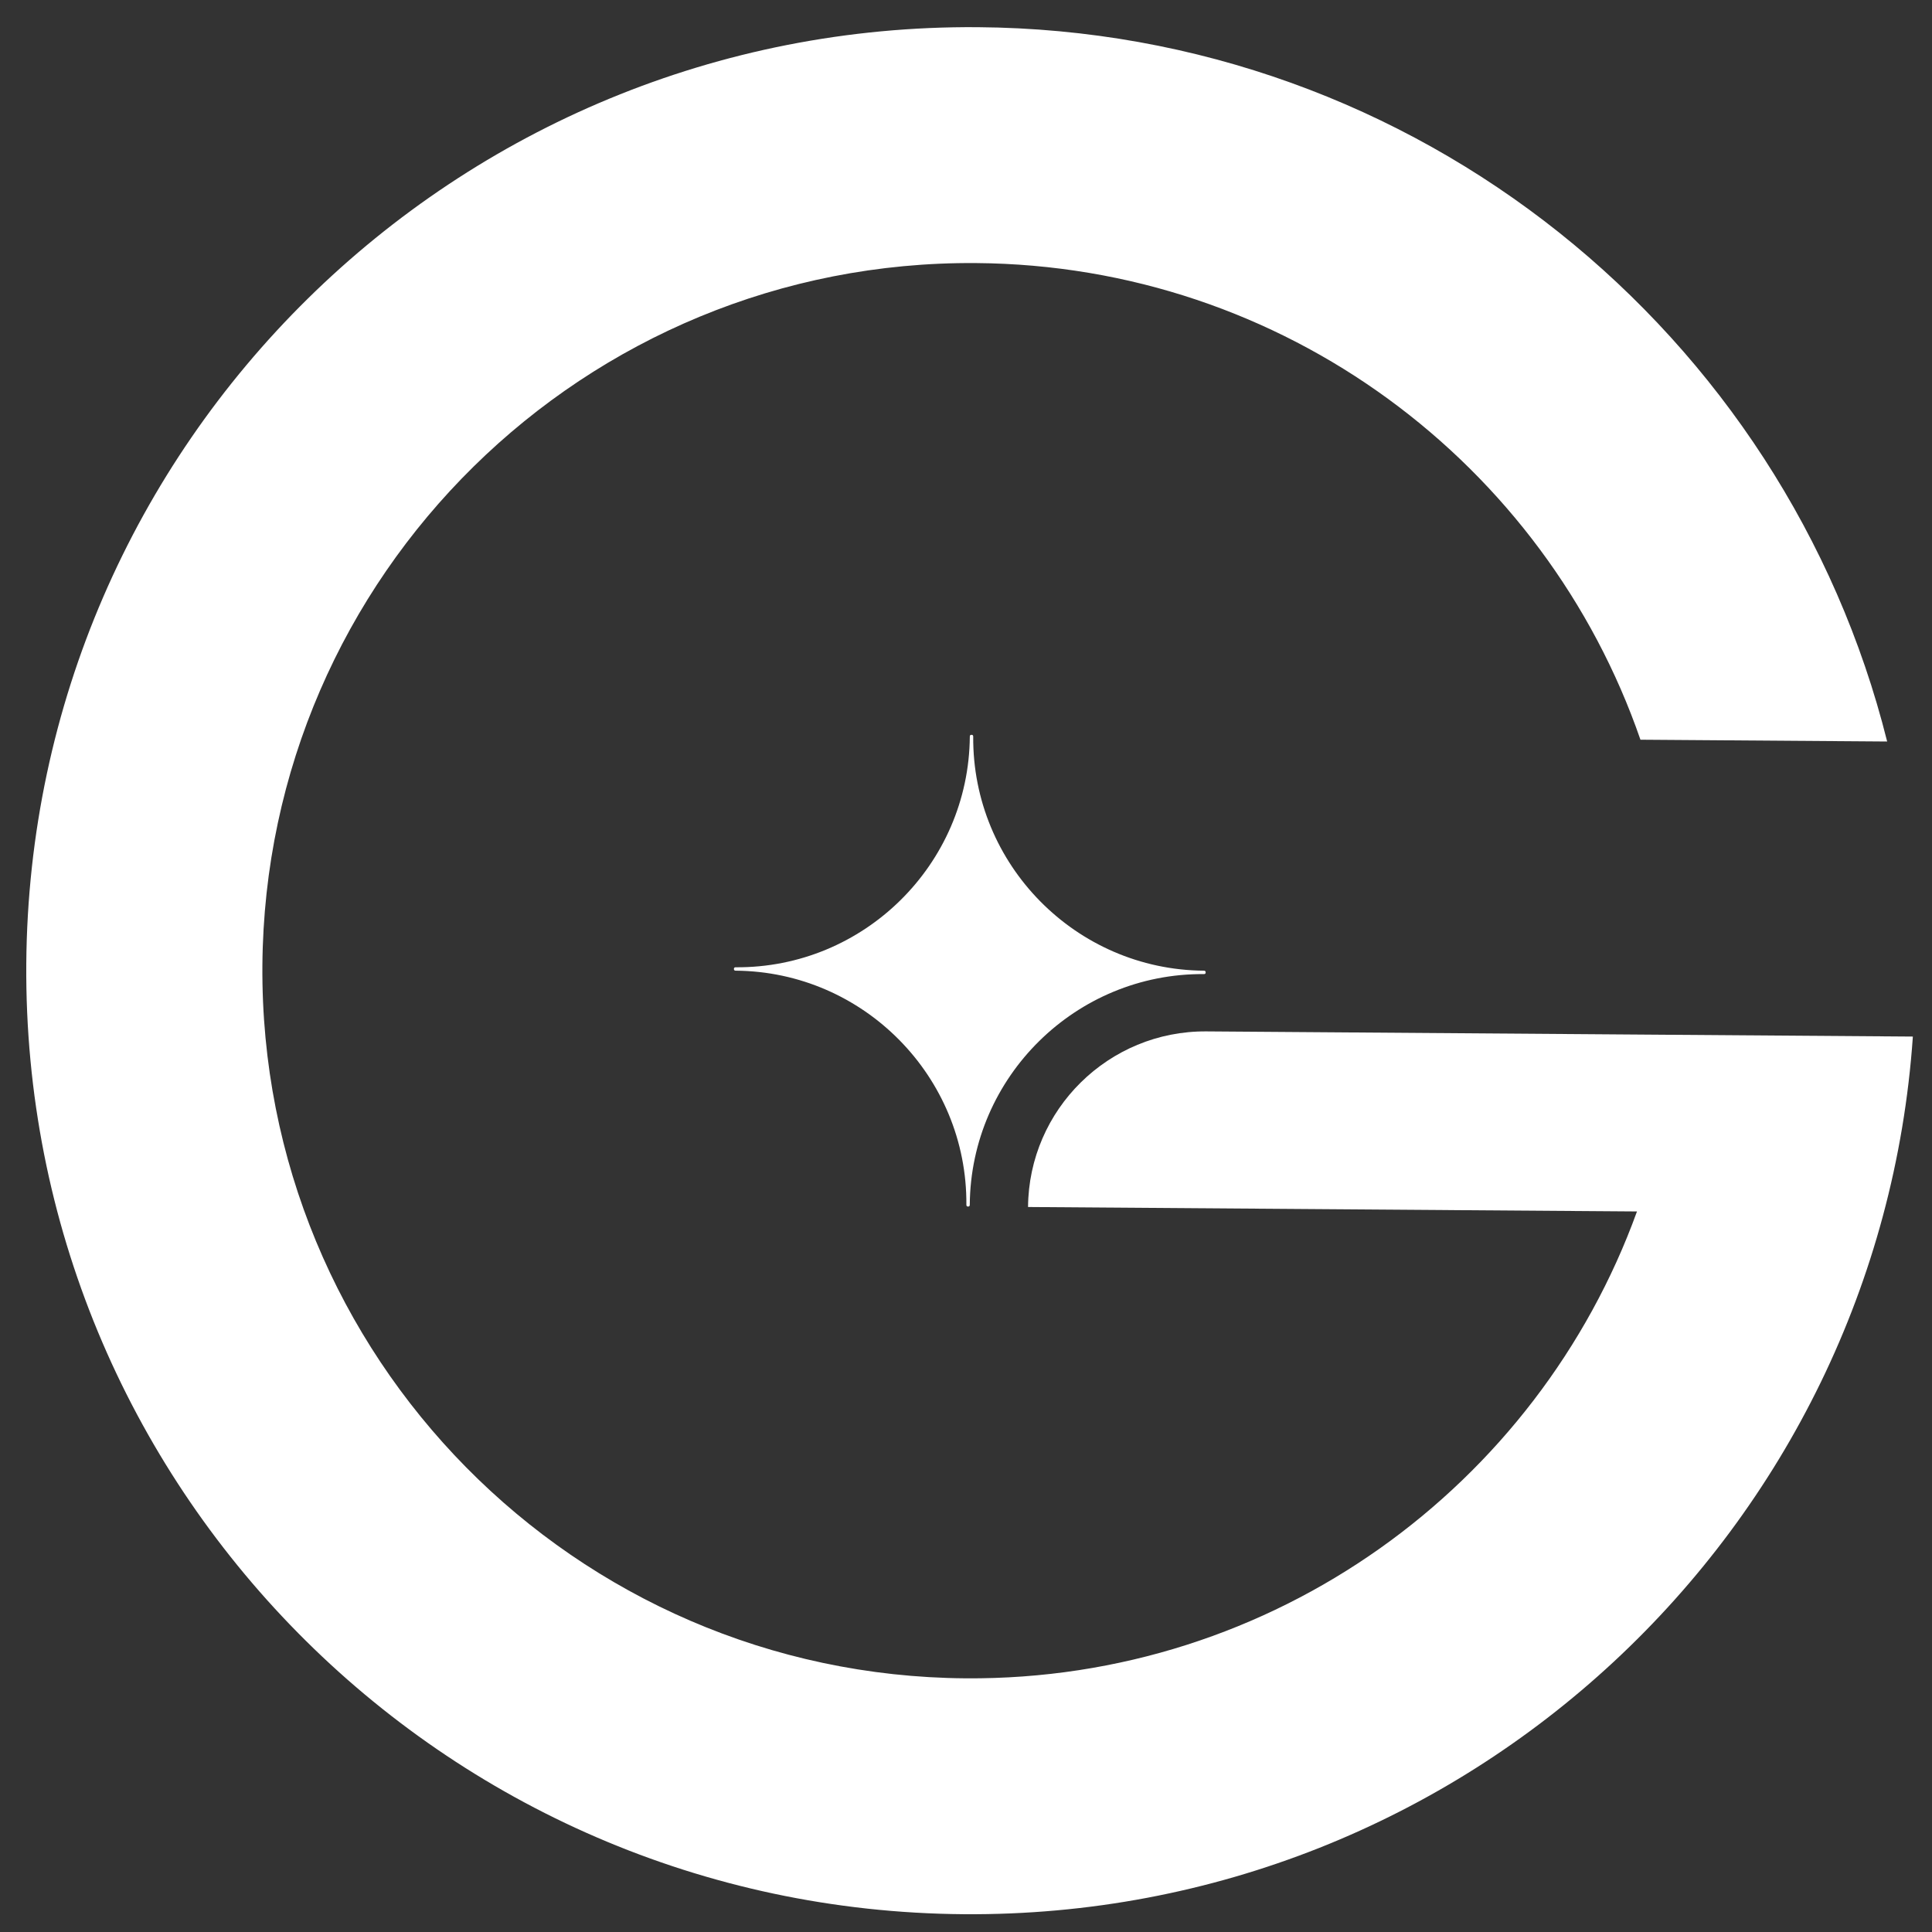 <svg width="86" height="86" viewBox="0 0 86 86" fill="none" xmlns="http://www.w3.org/2000/svg">
<rect x="0" y="0" width="86" height="86" fill="#333333" stroke="none"/>
<path d="M53.702 45.911C49.355 45.879 45.794 49.386 45.762 53.728L64.154 53.862L64.74 53.867L72.868 53.926C68.45 66.128 56.709 74.808 42.98 74.708C25.567 74.581 11.553 60.374 11.68 42.978C11.808 25.582 26.027 11.582 43.441 11.71C57.17 11.81 68.782 20.661 73.022 32.927L84.004 33.007C79.47 14.858 63.108 1.353 43.518 1.21C20.3 1.04 1.34 19.706 1.17 42.901C1 66.096 19.685 85.038 42.904 85.208C65.239 85.371 83.631 68.103 85.148 46.141L53.702 45.911Z" fill="white"/>
<path d="M53.594 43.209C47.892 43.168 43.279 38.487 43.321 32.785C43.321 32.734 43.296 32.709 43.246 32.709C43.195 32.708 43.17 32.733 43.17 32.783C43.128 38.486 38.447 43.099 32.745 43.057C32.695 43.056 32.669 43.081 32.669 43.132C32.669 43.182 32.694 43.207 32.744 43.208C38.446 43.249 43.059 47.93 43.017 53.632C43.017 53.682 43.042 53.708 43.092 53.708C43.142 53.709 43.167 53.684 43.168 53.633C43.21 47.931 47.891 43.318 53.593 43.36C53.643 43.361 53.668 43.336 53.669 43.285C53.669 43.235 53.644 43.21 53.594 43.209Z" fill="white"/>
</svg>
